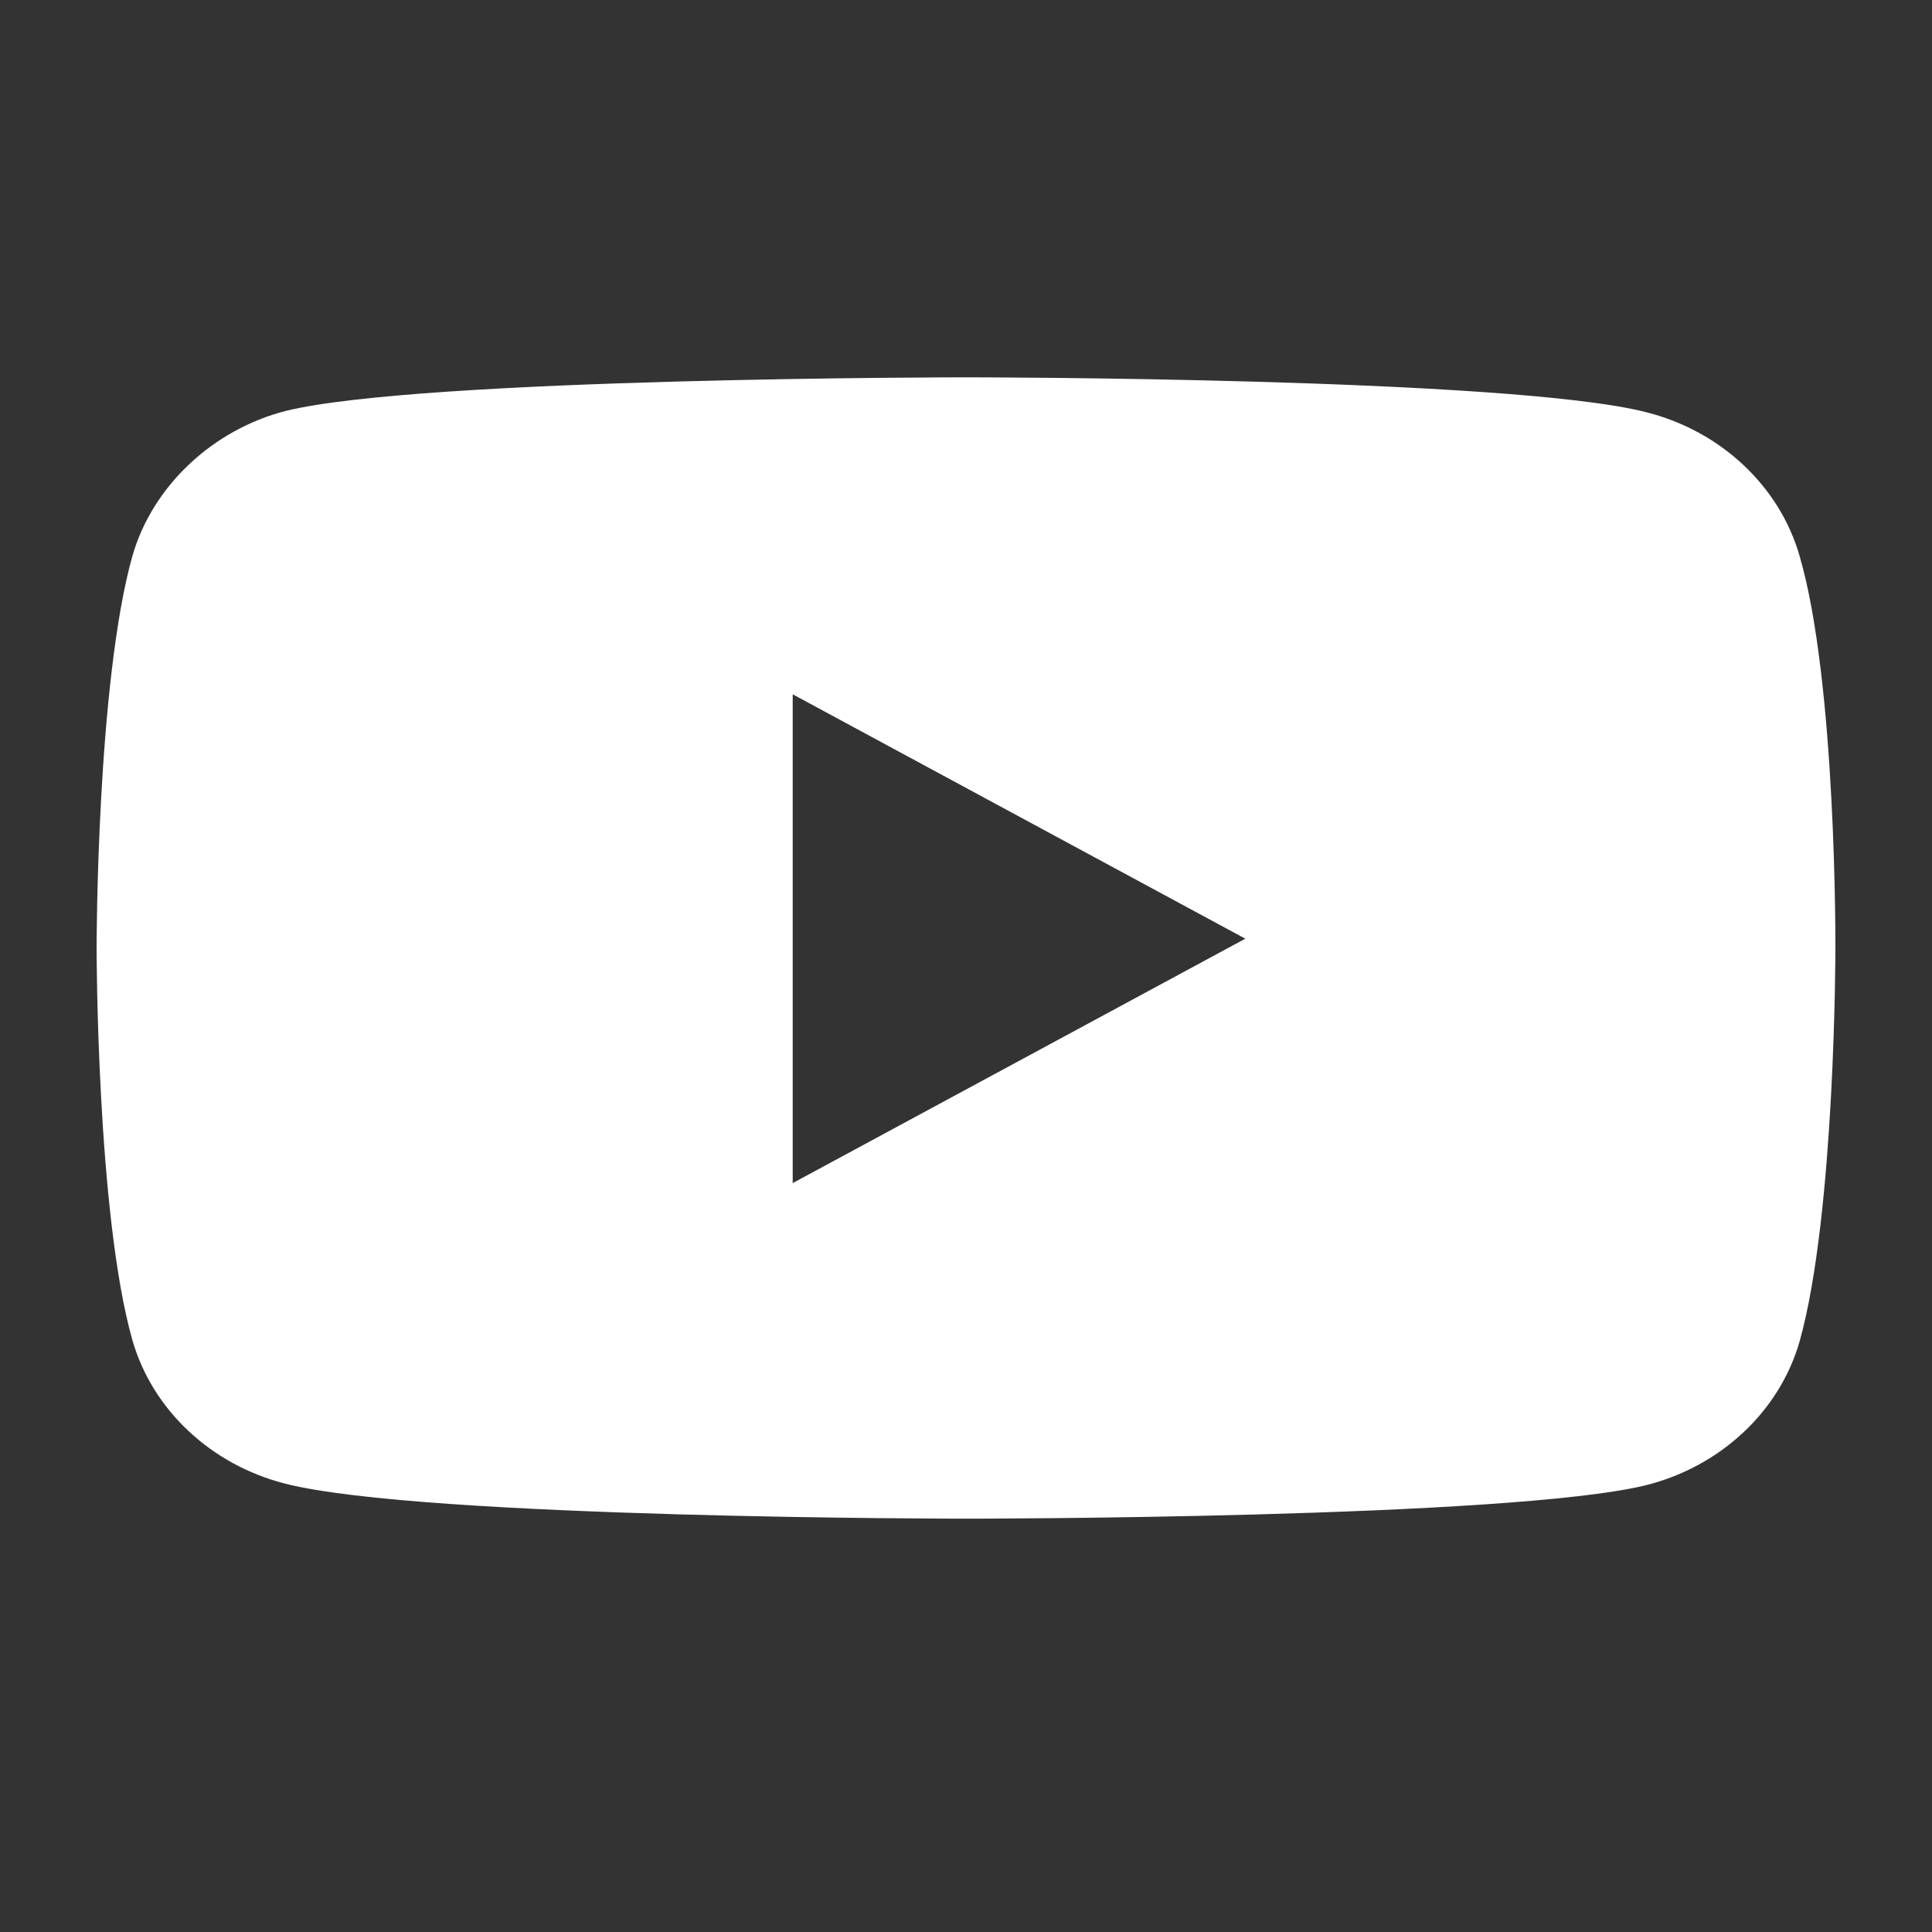 <svg width="30" height="30" viewBox="0 0 30 30" fill="none" xmlns="http://www.w3.org/2000/svg">
<rect x="0" y="0" width="30" height="30" fill="#333333" stroke="none"/>
<path d="M15 5.859C15.025 5.859 23.455 5.86 25.564 6.401C26.721 6.693 27.633 7.549 27.944 8.633C28.519 10.602 28.5 14.693 28.5 14.741C28.5 14.741 28.5 18.849 27.944 20.83C27.633 21.914 26.721 22.768 25.564 23.061C23.455 23.581 15.025 23.582 15 23.582C15 23.582 6.571 23.582 4.436 23.04C3.279 22.748 2.367 21.894 2.056 20.81C1.5 18.85 1.5 14.721 1.5 14.721C1.5 14.698 1.501 10.608 2.056 8.633C2.367 7.549 3.301 6.673 4.436 6.381C6.548 5.86 15 5.859 15 5.859ZM12.309 18.371L19.337 14.576L12.309 10.781V18.371Z" fill="white"/>
</svg>

